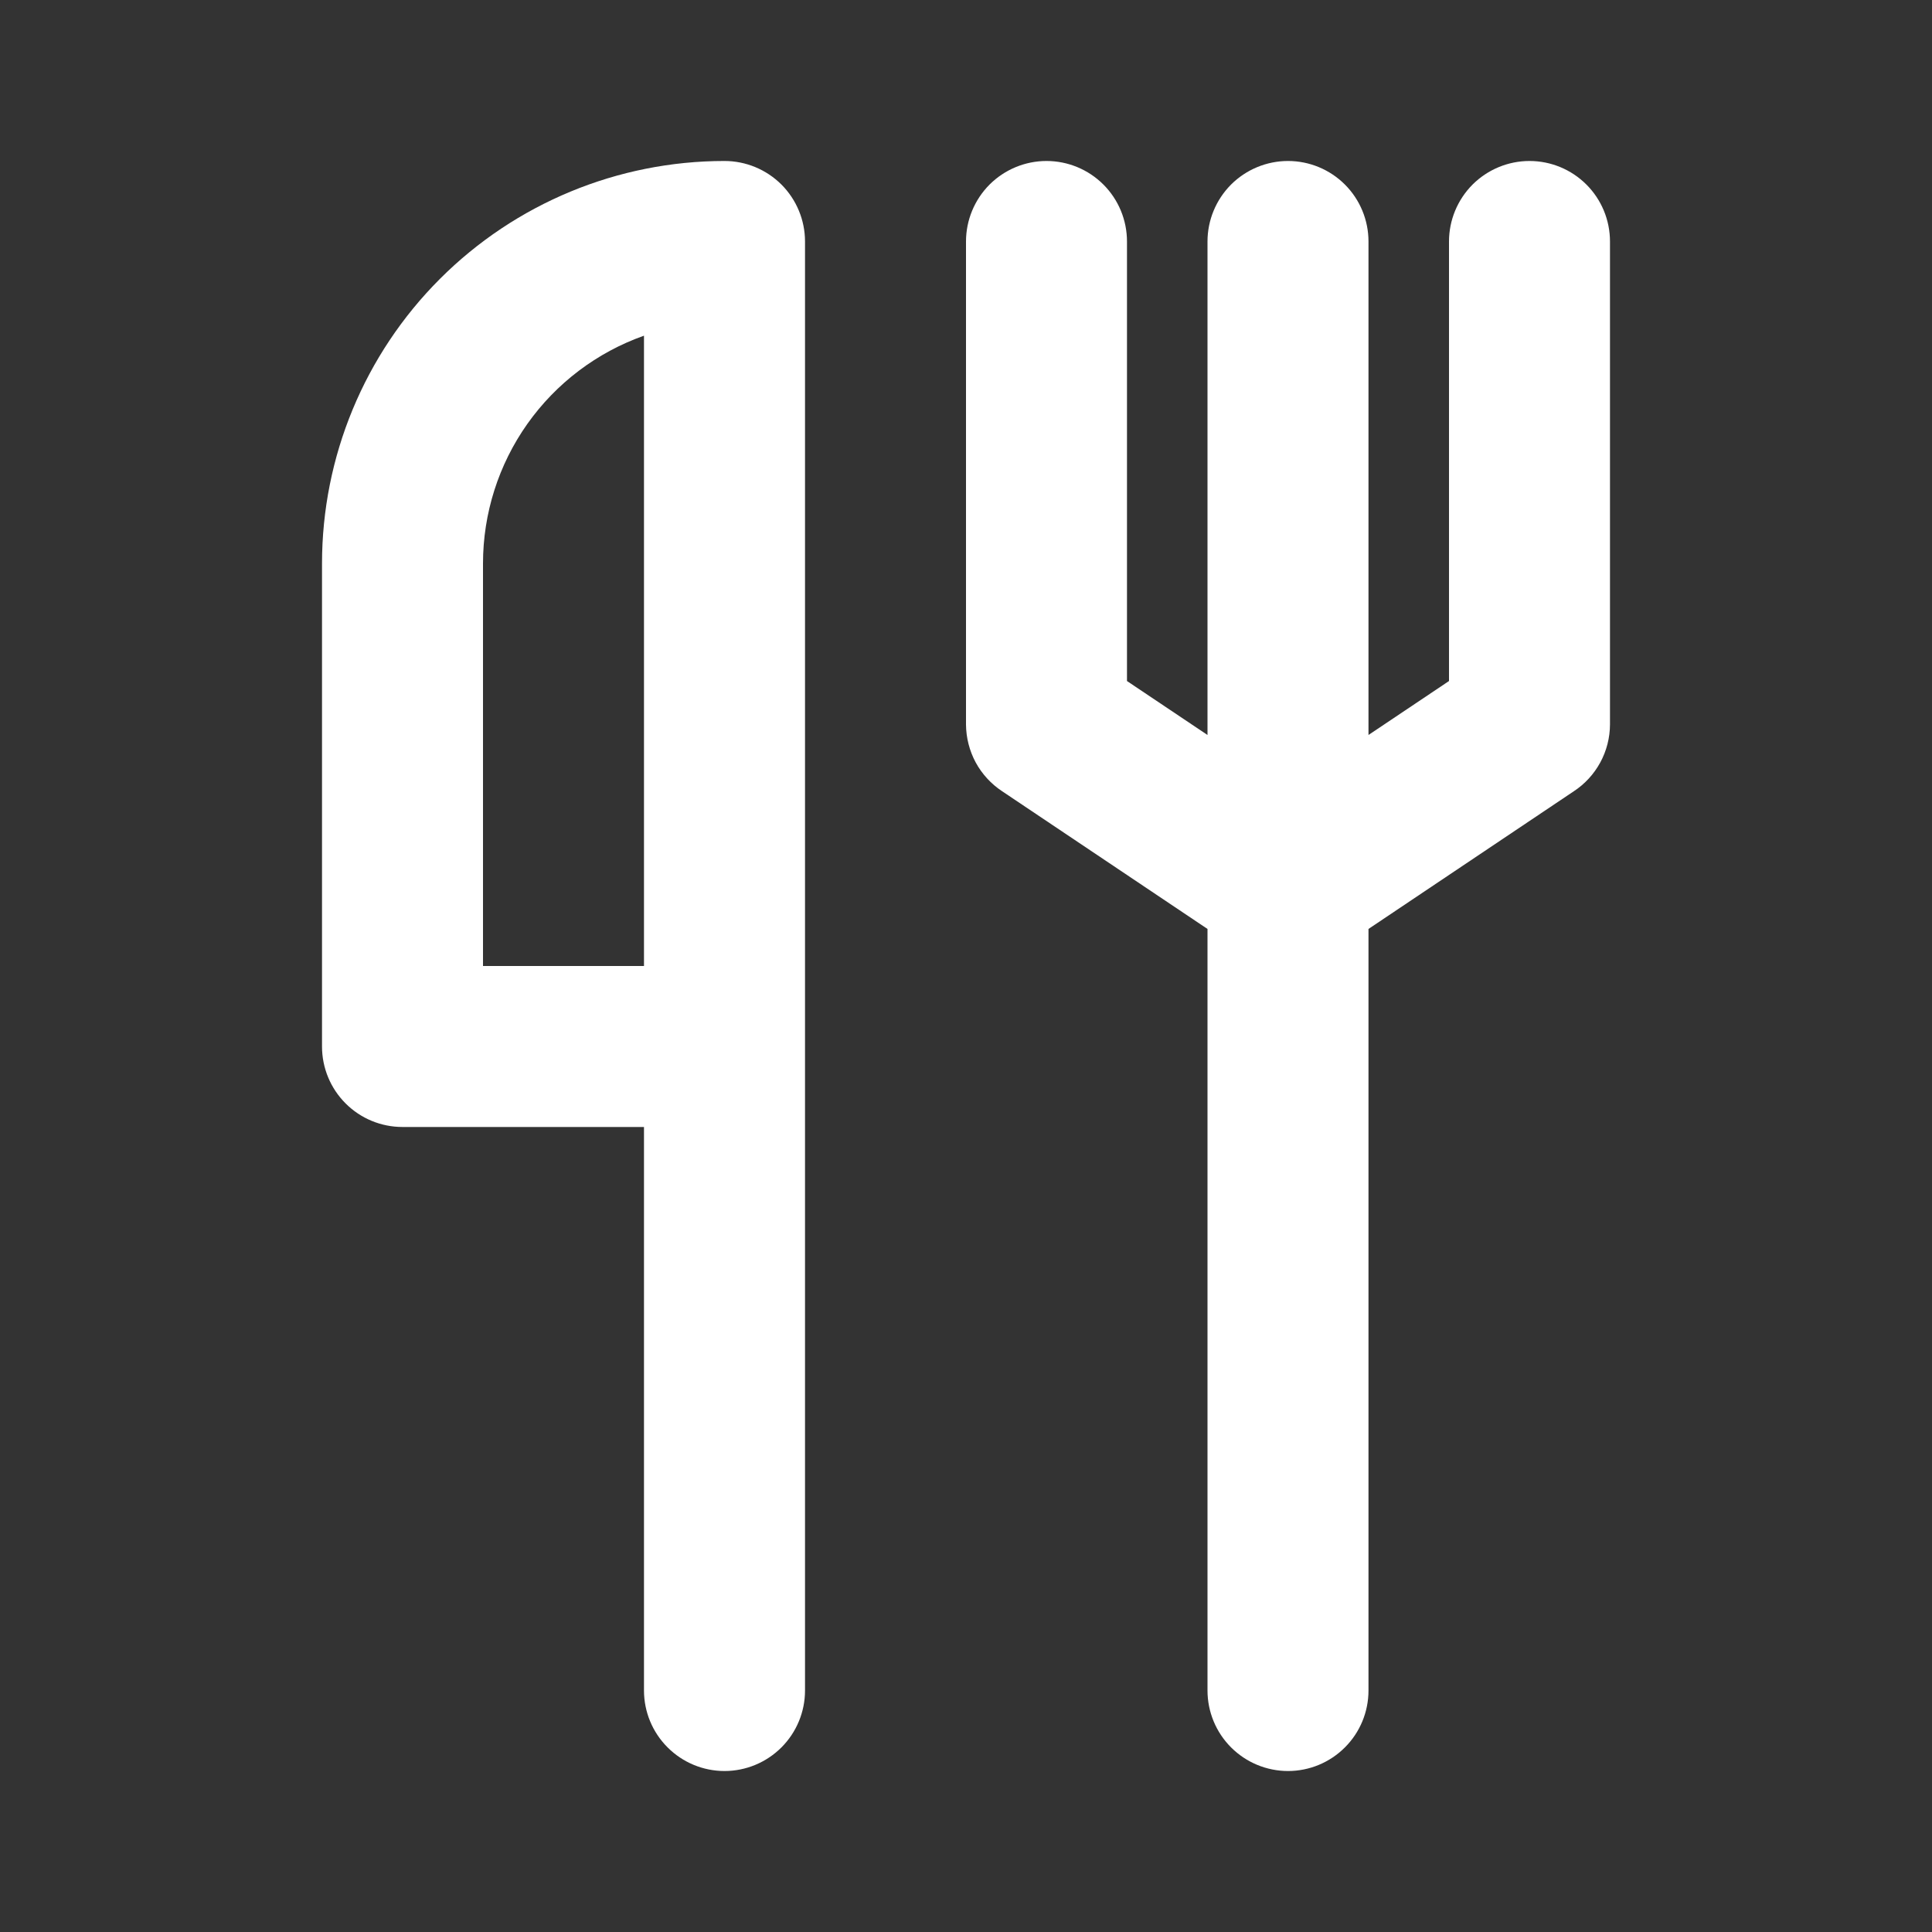 <svg width="40" height="40" viewBox="0 0 40 40" fill="none" xmlns="http://www.w3.org/2000/svg">
<rect x="0" y="0" width="40" height="40" fill="#333333" stroke="none"/>
<path d="M31.667 3.333C31.225 3.333 30.801 3.509 30.488 3.821C30.176 4.134 30 4.558 30 5V14.1L28.333 15.217V5C28.333 4.558 28.158 4.134 27.845 3.821C27.533 3.509 27.109 3.333 26.667 3.333C26.225 3.333 25.801 3.509 25.488 3.821C25.176 4.134 25 4.558 25 5V15.217L23.333 14.1V5C23.333 4.558 23.158 4.134 22.845 3.821C22.533 3.509 22.109 3.333 21.667 3.333C21.225 3.333 20.801 3.509 20.488 3.821C20.176 4.134 20 4.558 20 5V15C20.002 15.274 20.071 15.544 20.201 15.786C20.332 16.027 20.521 16.232 20.75 16.383L25 19.233V35C25 35.442 25.176 35.866 25.488 36.178C25.801 36.491 26.225 36.667 26.667 36.667C27.109 36.667 27.533 36.491 27.845 36.178C28.158 35.866 28.333 35.442 28.333 35V19.233L32.583 16.383C32.813 16.232 33.001 16.027 33.132 15.786C33.263 15.544 33.332 15.274 33.333 15V5C33.333 4.558 33.158 4.134 32.845 3.821C32.533 3.509 32.109 3.333 31.667 3.333V3.333ZM15 3.333C12.79 3.333 10.67 4.211 9.108 5.774C7.545 7.337 6.667 9.456 6.667 11.667V21.667C6.667 22.109 6.842 22.532 7.155 22.845C7.467 23.158 7.891 23.333 8.333 23.333H13.333V35C13.333 35.442 13.509 35.866 13.822 36.178C14.134 36.491 14.558 36.667 15 36.667C15.442 36.667 15.866 36.491 16.179 36.178C16.491 35.866 16.667 35.442 16.667 35V5C16.667 4.558 16.491 4.134 16.179 3.821C15.866 3.509 15.442 3.333 15 3.333V3.333ZM13.333 20H10V11.667C10 10.632 10.32 9.623 10.917 8.778C11.514 7.934 12.358 7.295 13.333 6.95V20Z" fill="white"/>
</svg>
